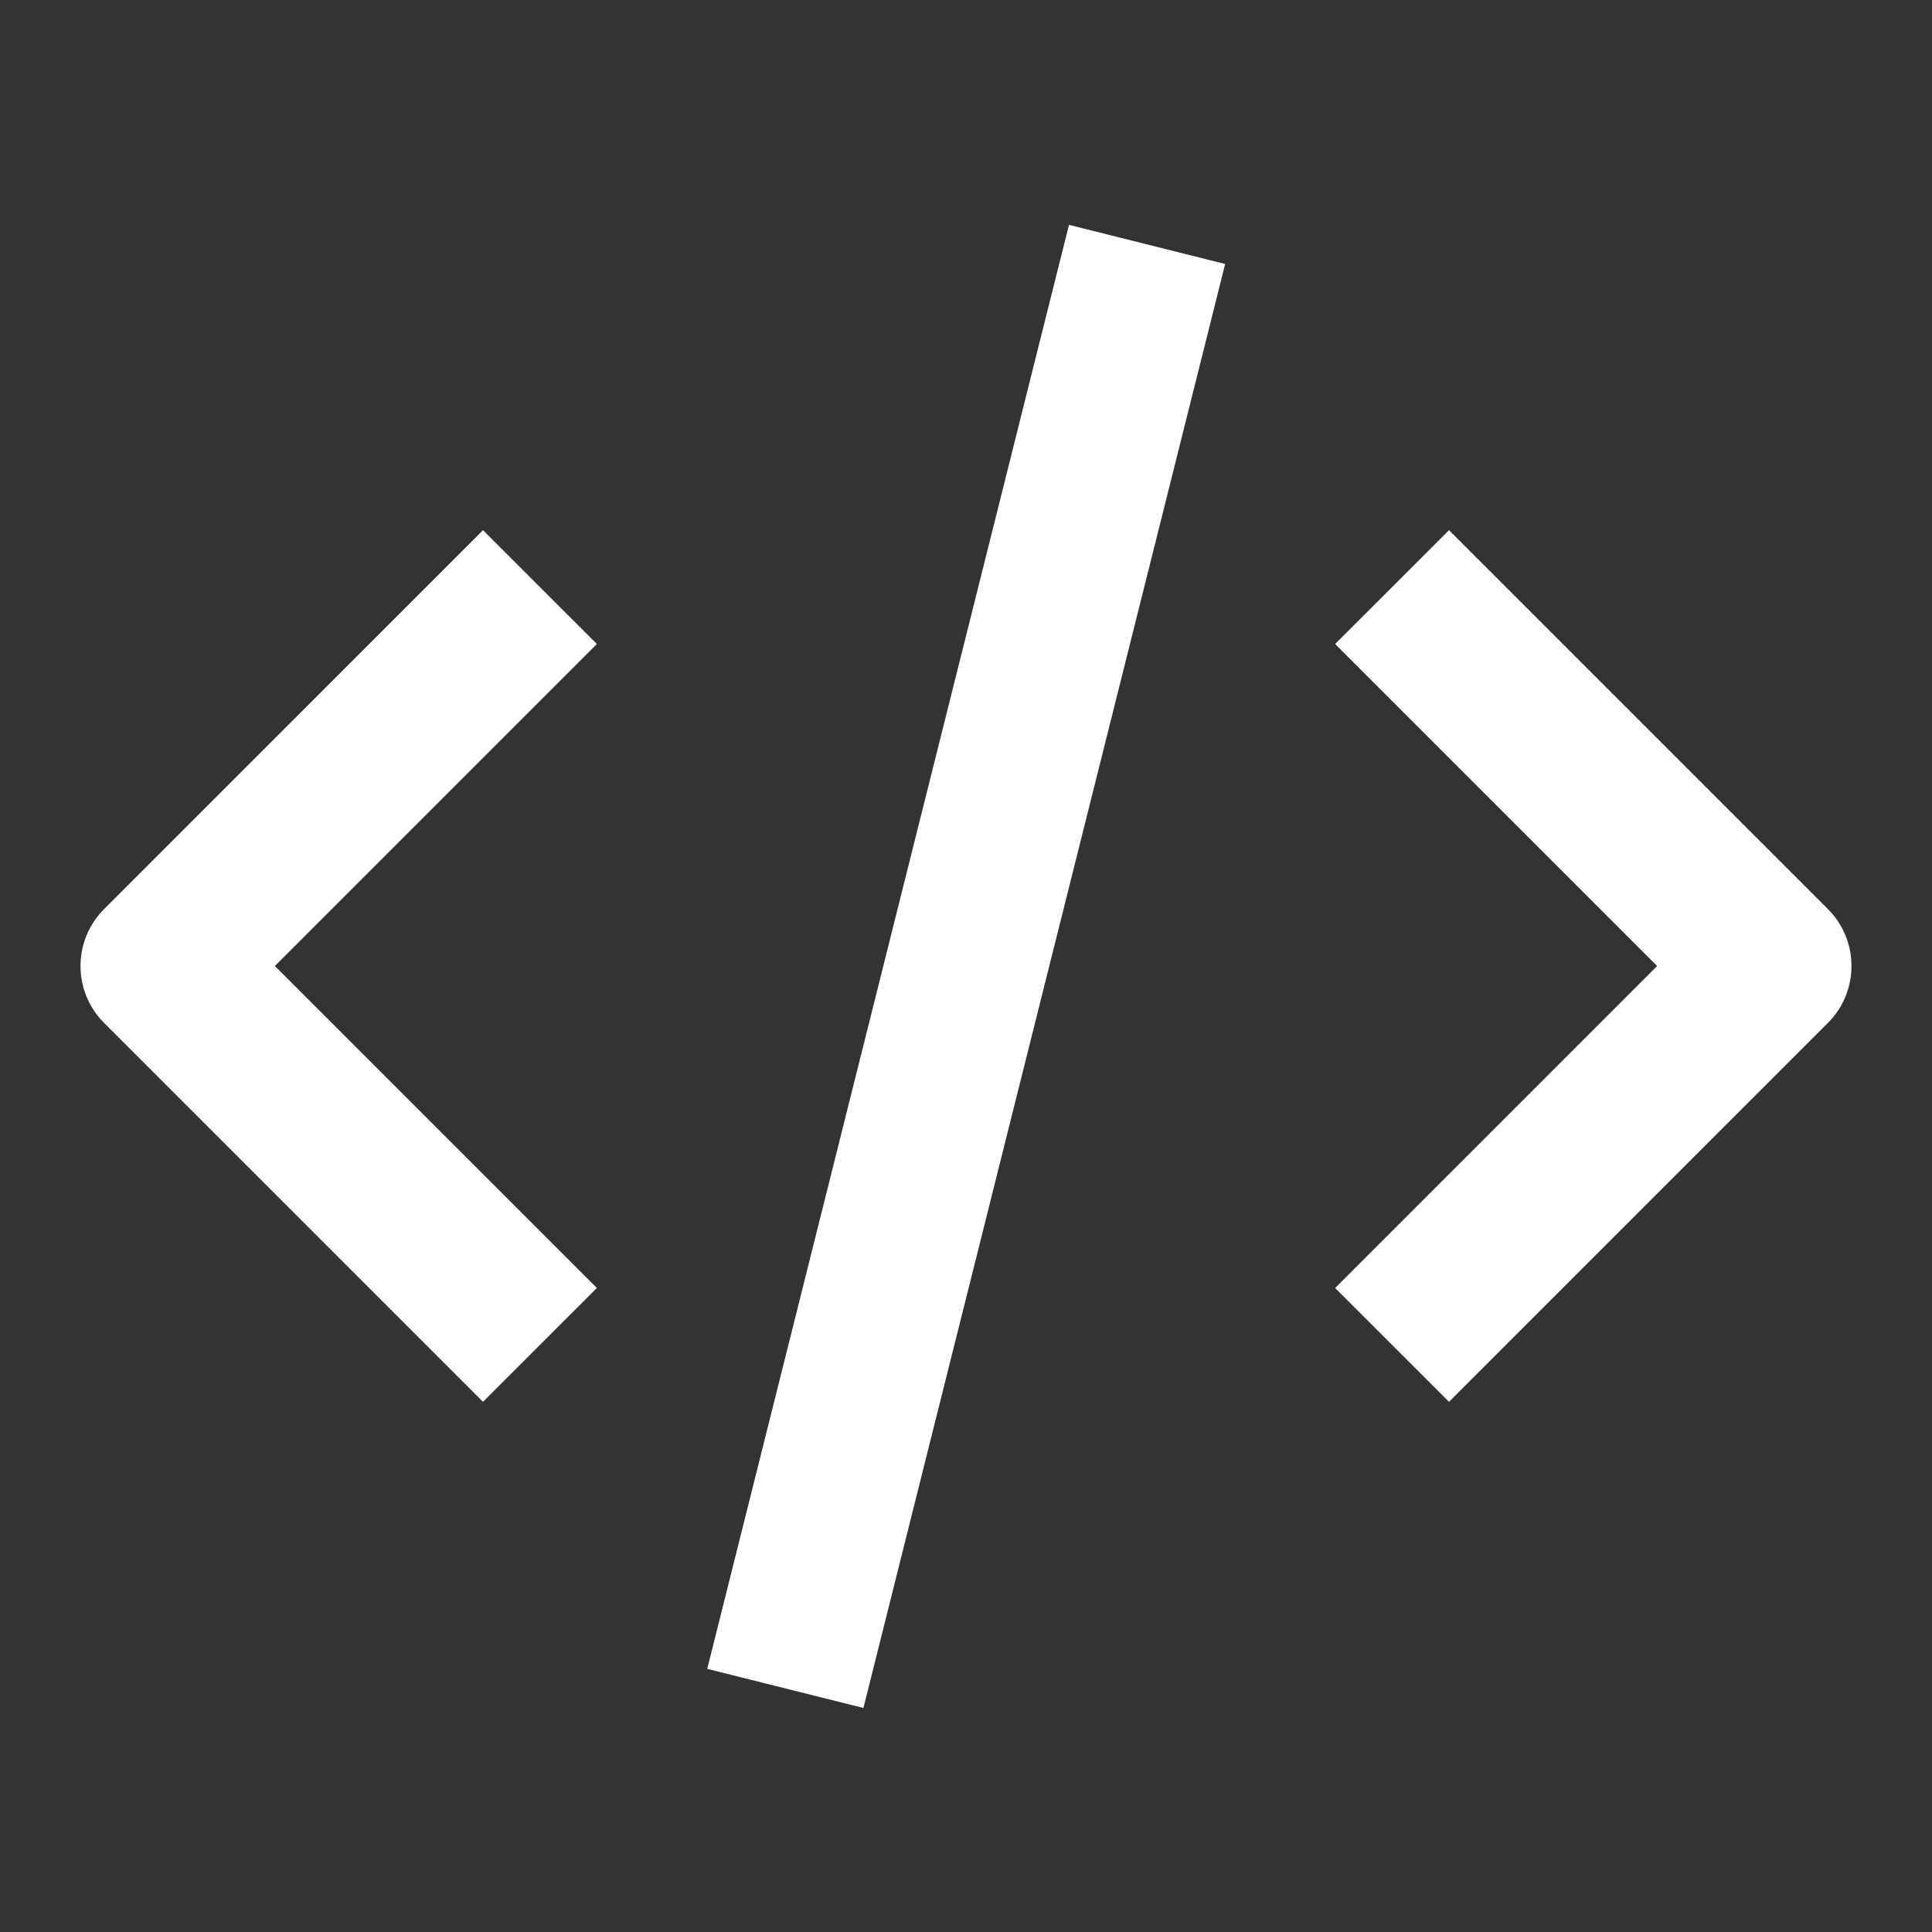 <svg xmlns="http://www.w3.org/2000/svg" viewBox="0 0 48 48" width="48" height="48"><rect x="0" y="0" width="48" height="48" fill="#333333" stroke="none"/><title>code</title><g class="nc-icon-wrapper" fill="#ffffff"><path fill="#ffffff" d="M12,34.828l-9.414-9.414c-0.781-0.781-0.781-2.047,0-2.828L12,13.172L14.829,16l-8,8l8,8L12,34.828z"></path><path fill="#ffffff" d="M36,34.828L33.171,32l8-8l-8-8L36,13.172l9.414,9.414c0.781,0.781,0.781,2.047,0,2.828L36,34.828z"></path><rect data-color="color-2" x="5.507" y="22" transform="matrix(0.243 -0.97 0.97 0.243 -5.107 41.458)" width="36.985" height="4"></rect></g></svg>